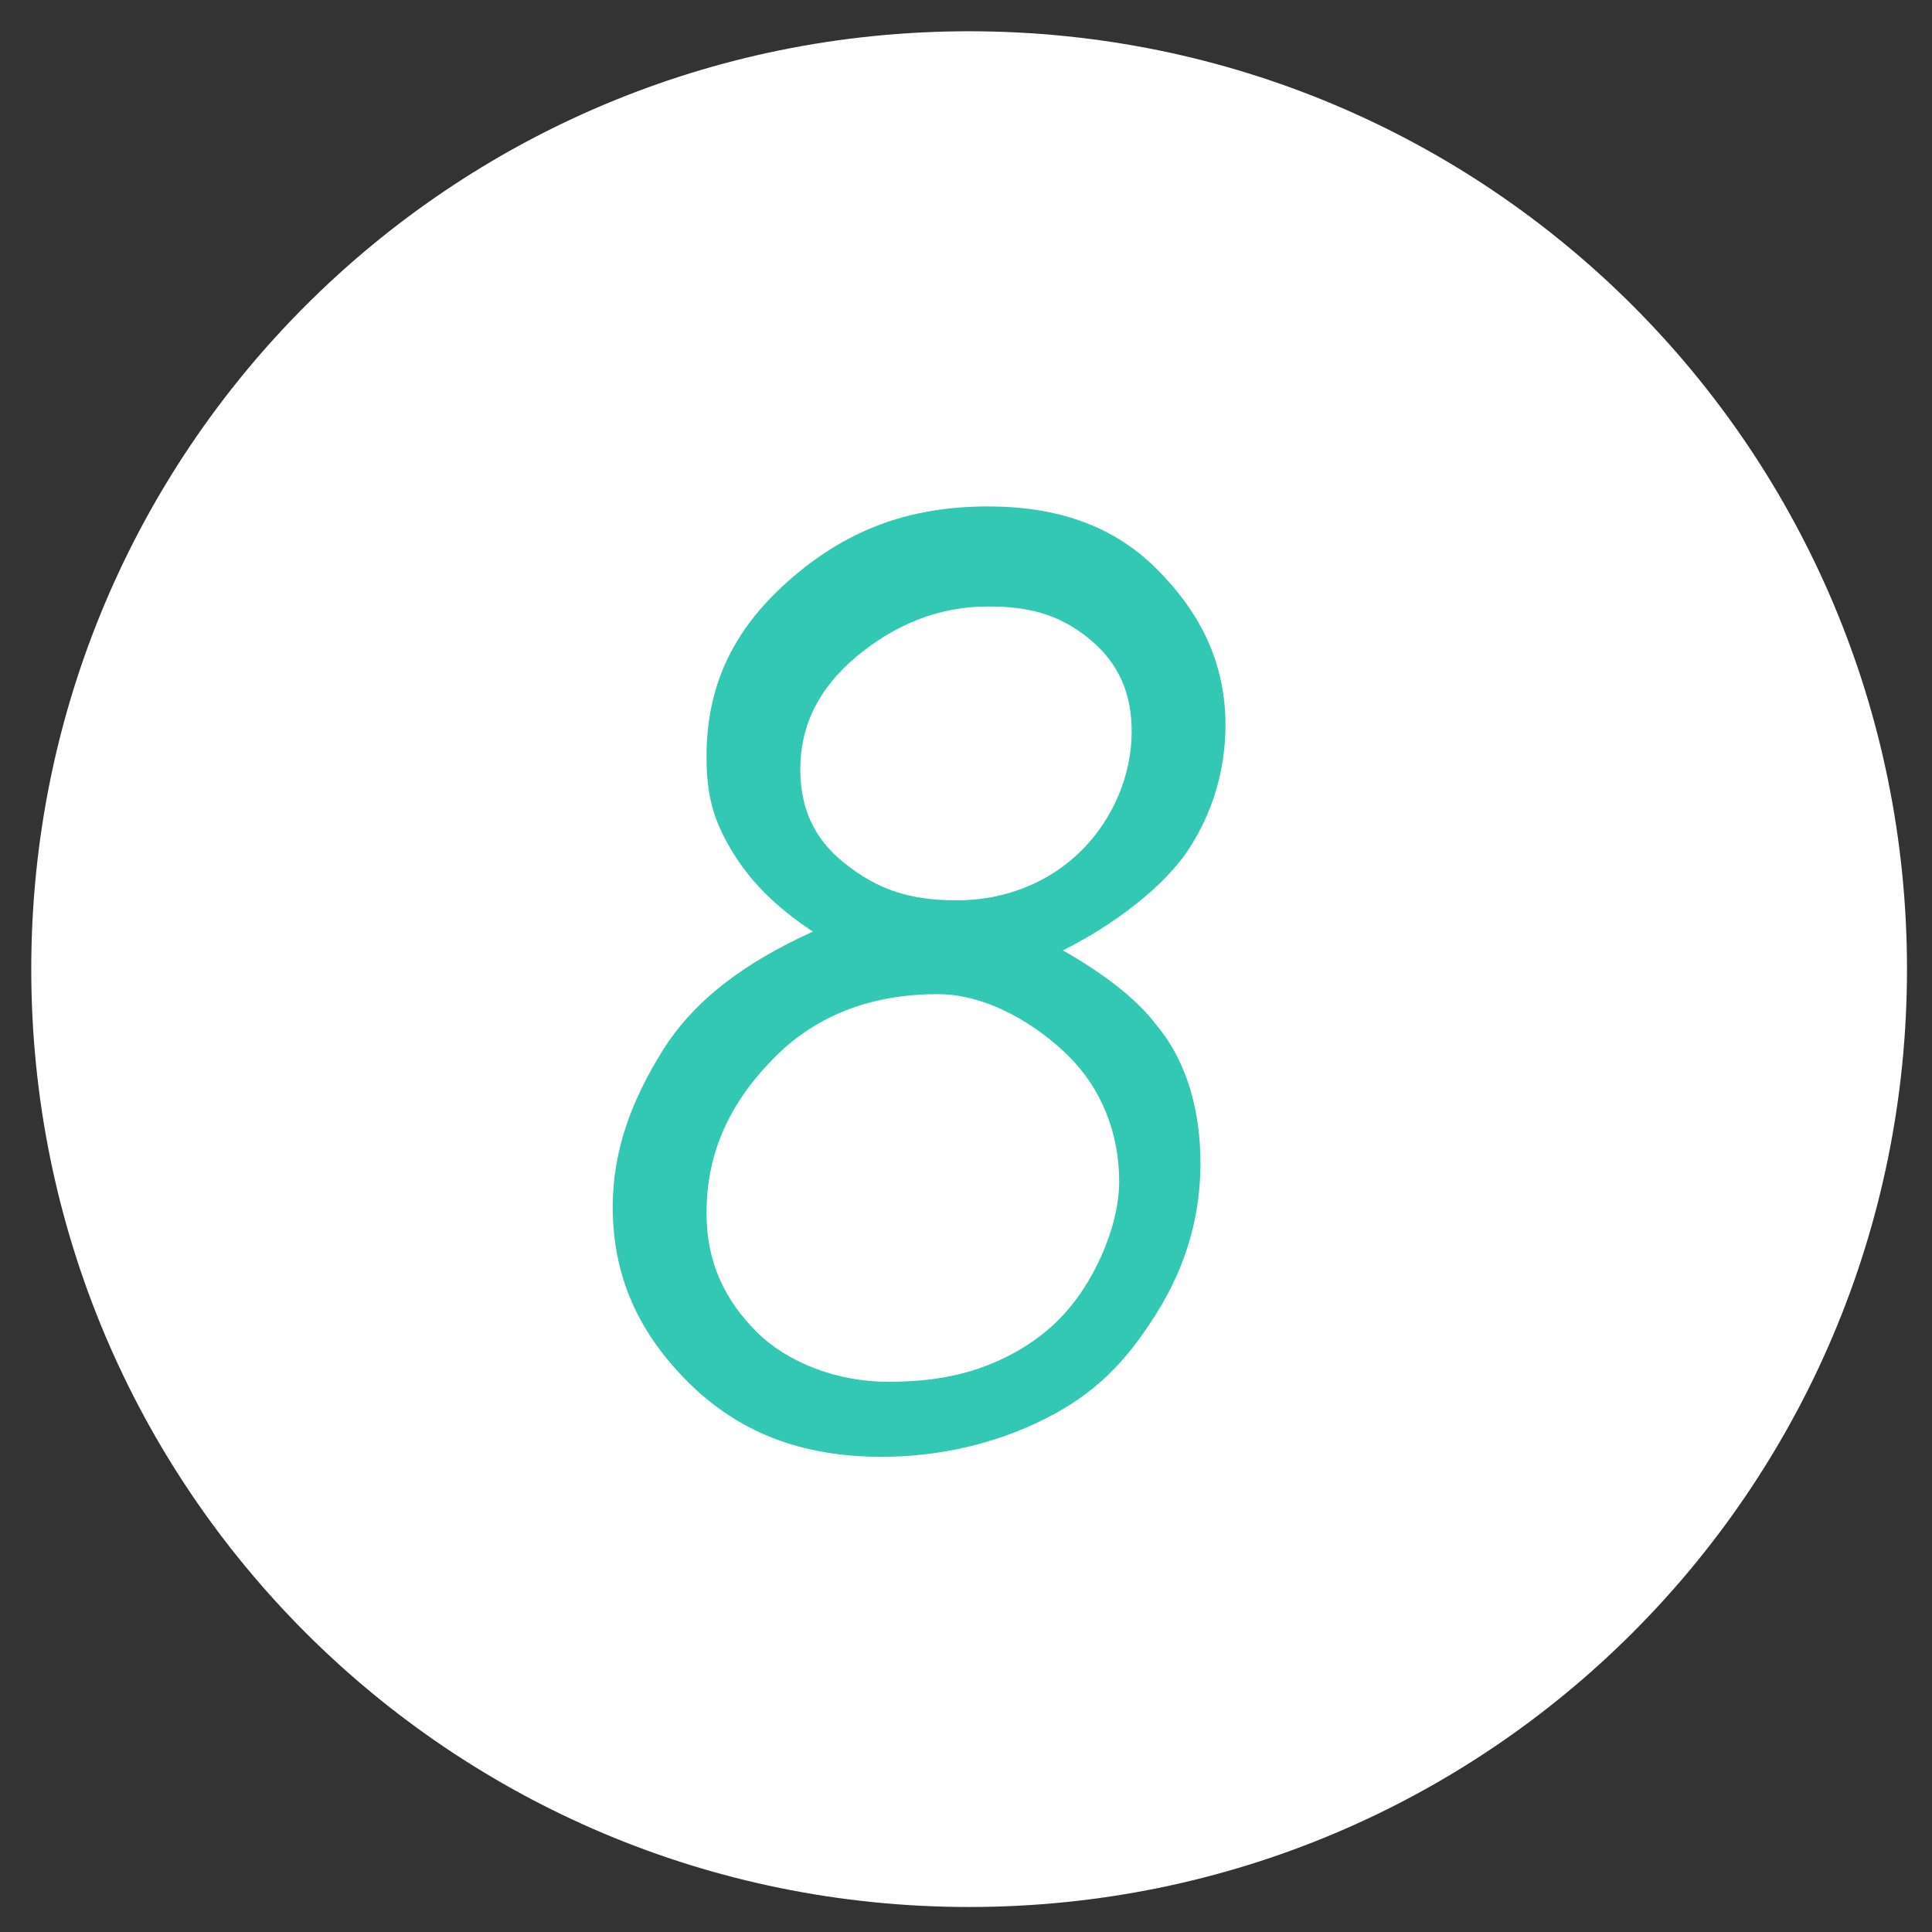<?xml version="1.0" encoding="utf-8"?>
<!-- Generator: Adobe Illustrator 24.3.0, SVG Export Plug-In . SVG Version: 6.00 Build 0)  -->
<svg version="1.1" id="レイヤー_1" xmlns="http://www.w3.org/2000/svg" xmlns:xlink="http://www.w3.org/1999/xlink" x="0px"
	 y="0px" viewBox="0 0 30.9 30.9" style="enable-background:new 0 0 30.9 30.9;" xml:space="preserve">
<rect x="0" y="0" width="30.9" height="30.9" fill="#333333" stroke="none"/>
<style type="text/css">
	.st0{fill:#FFFFFF;}
	.st1{fill:#32C8B4;}
</style>
<path class="st0" d="M30.5,15.5c0,8.3-6.7,15-15,15c-8.3,0-15-6.7-15-15c0-8.3,6.7-15,15-15C23.8,0.5,30.5,7.2,30.5,15.5"/>
<g>
	<path class="st1" d="M17,15.2c0.7,0.4,1.2,0.8,1.5,1.2c0.5,0.6,0.7,1.4,0.7,2.2c0,0.8-0.2,1.6-0.7,2.4s-1,1.3-1.8,1.7
		s-1.7,0.6-2.6,0.6c-1.3,0-2.3-0.4-3.1-1.2s-1.2-1.7-1.2-2.8c0-0.9,0.3-1.7,0.8-2.5s1.3-1.4,2.4-1.9c-0.6-0.4-1-0.8-1.3-1.3
		s-0.4-0.9-0.4-1.5c0-1.1,0.4-2,1.3-2.8s1.9-1.2,3.2-1.2c1.1,0,2,0.3,2.7,1s1.1,1.5,1.1,2.5c0,0.7-0.2,1.4-0.6,2S17.8,14.8,17,15.2z
		 M15,15.9c-1,0-1.9,0.3-2.6,1s-1.1,1.5-1.1,2.5c0,0.8,0.3,1.4,0.8,1.9s1.3,0.8,2.1,0.8c0.7,0,1.3-0.1,1.9-0.4s1-0.7,1.3-1.2
		s0.5-1.1,0.5-1.6c0-0.8-0.3-1.5-0.8-2S15.8,15.9,15,15.9z M15.8,9.7c-0.8,0-1.5,0.3-2.1,0.8s-0.9,1.1-0.9,1.8
		c0,0.6,0.2,1.1,0.7,1.5s1,0.6,1.8,0.6c0.8,0,1.5-0.3,2-0.8s0.8-1.2,0.8-1.9c0-0.6-0.2-1.1-0.7-1.5S16.4,9.7,15.8,9.7z"/>
</g>
</svg>
